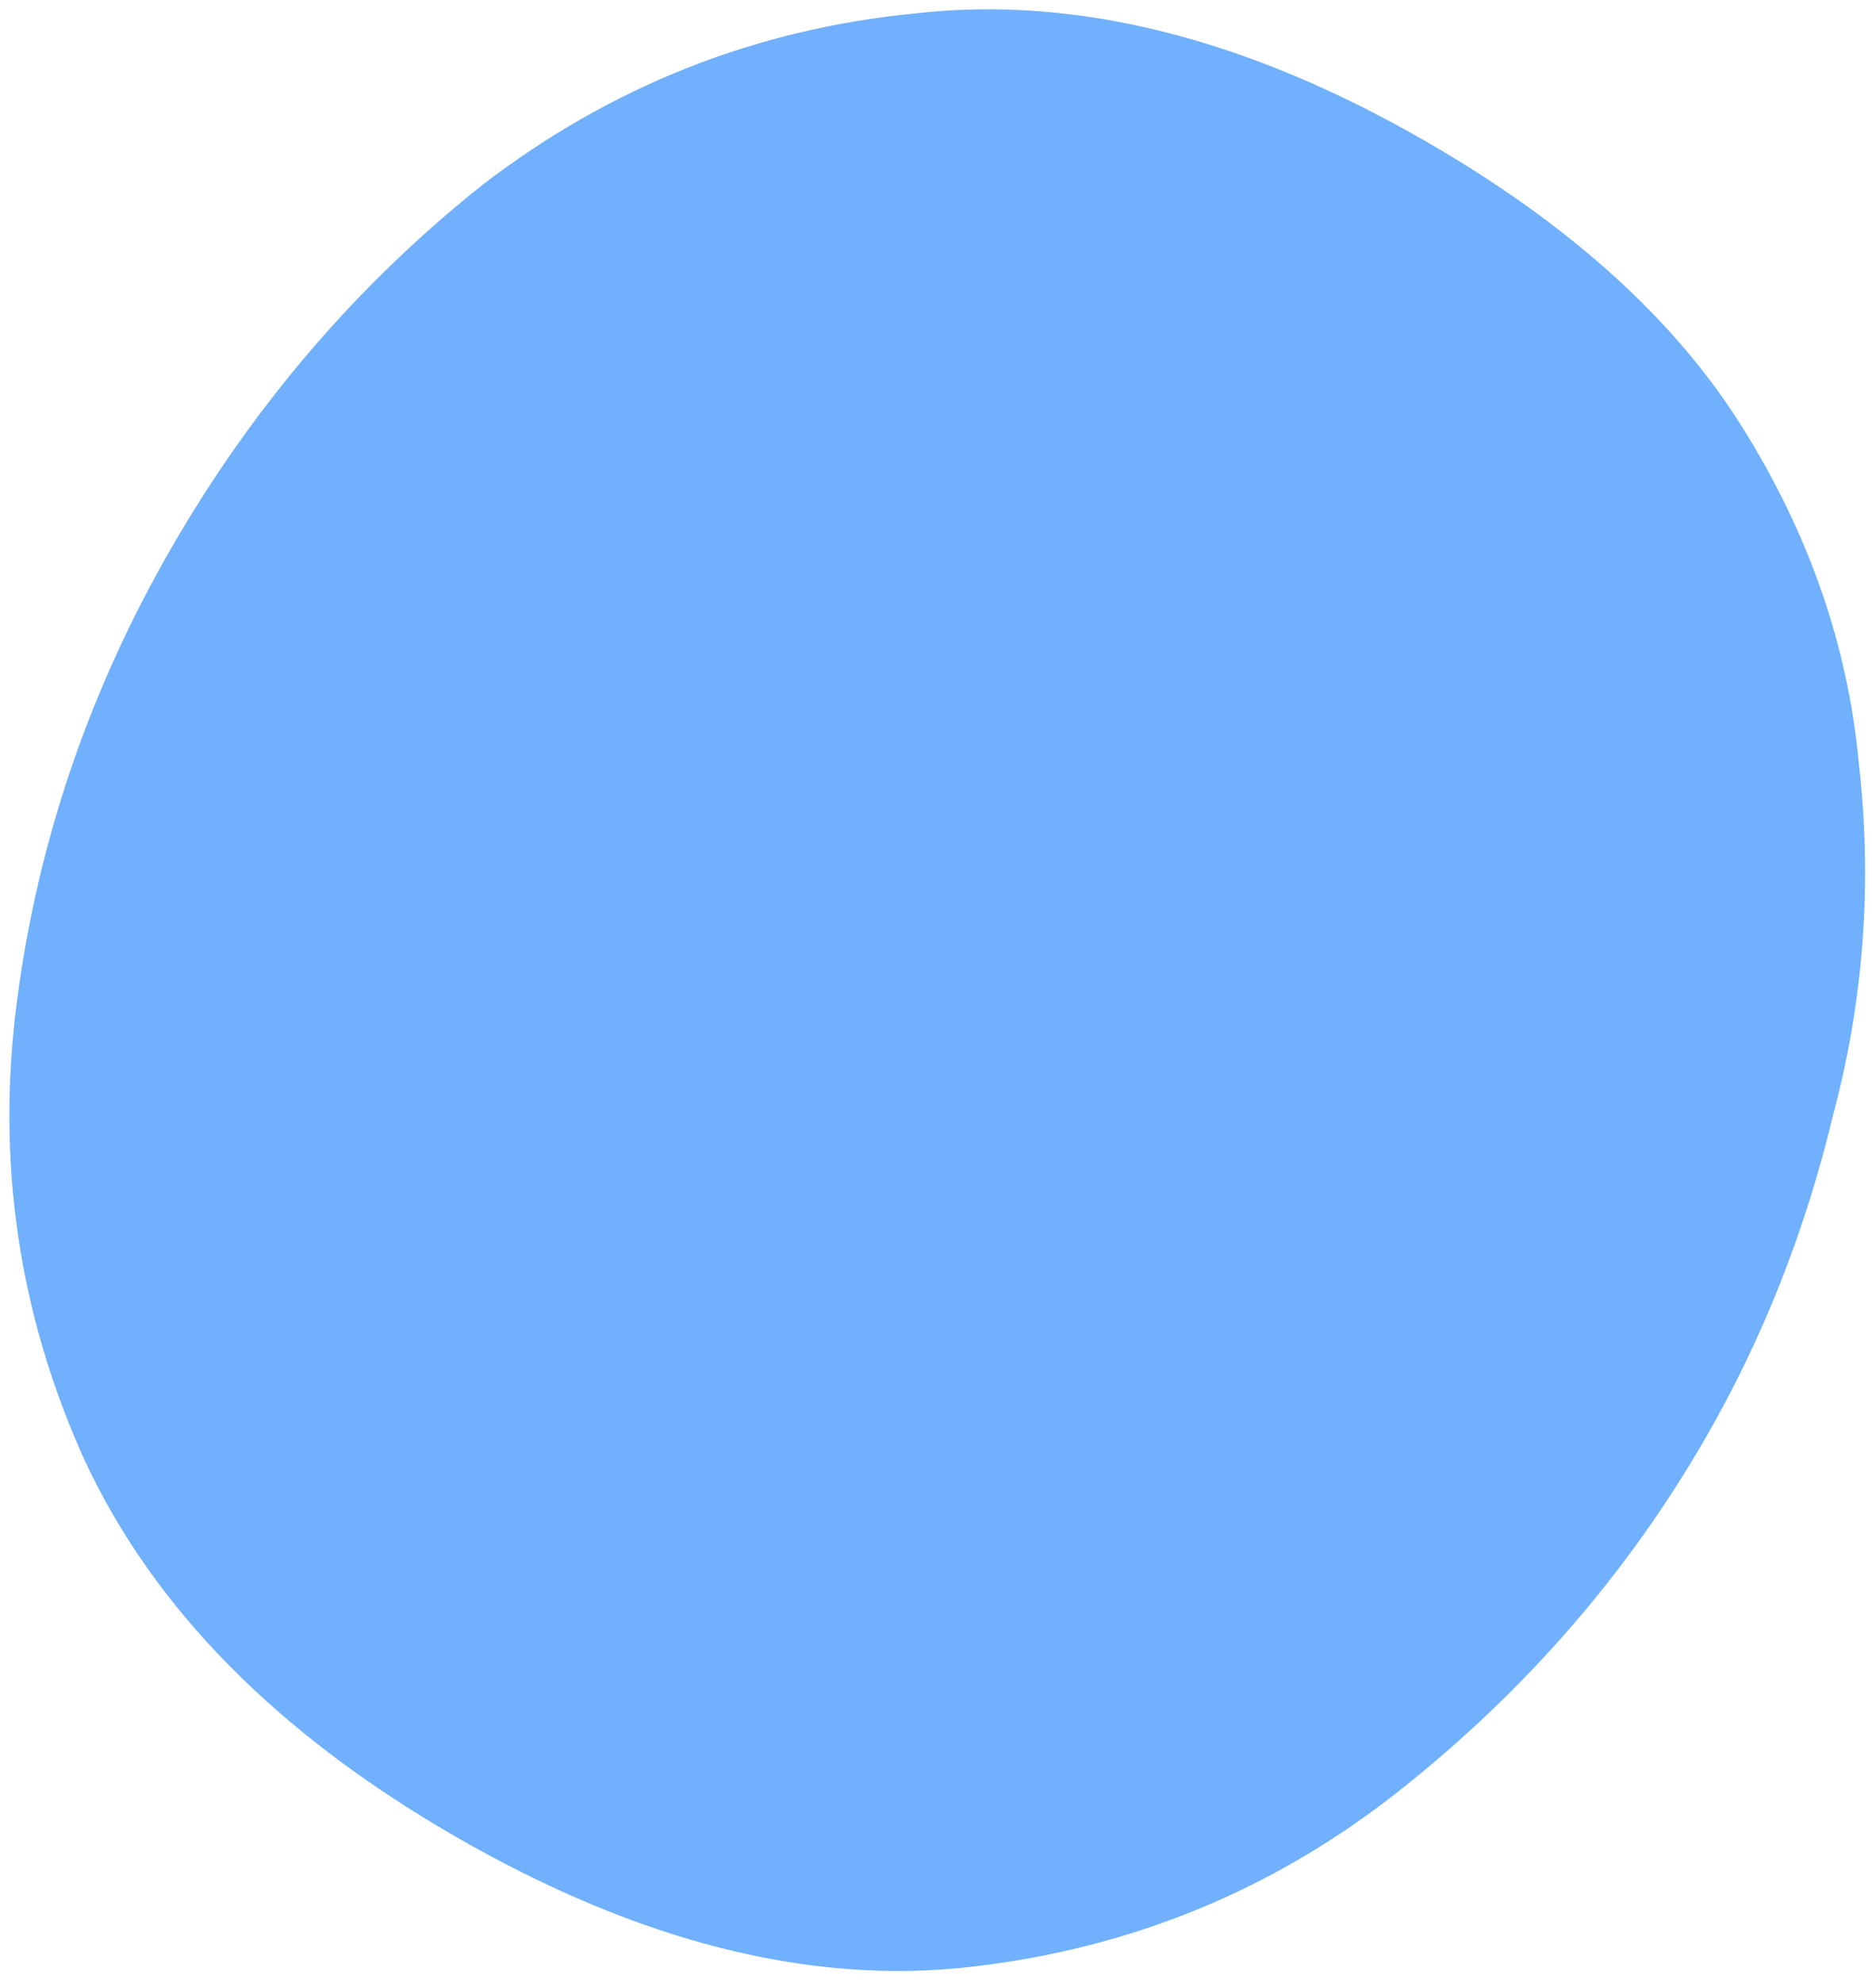 <svg xmlns="http://www.w3.org/2000/svg" width="159" height="168" viewBox="0 0 159 168" fill="none"><path d="M82.231 166.669C68.582 168.216 54.012 164.518 38.523 155.576C23.49 146.896 13.051 136.308 7.206 123.81C1.59 111.445 -0.335 98.473 1.429 84.895C3.194 71.317 7.566 58.484 14.545 46.396C21.524 34.308 30.338 24.04 40.987 15.591C51.863 7.273 64.06 2.455 77.577 1.136C91.226 -0.411 105.681 3.221 120.942 12.033C133.015 19.003 141.9 27.022 147.599 36.09C153.297 45.157 156.61 54.673 157.54 64.636C158.696 74.732 157.978 84.656 155.383 94.41C153.017 104.295 149.397 113.458 144.525 121.896C137.941 133.3 129.325 143.227 118.676 151.675C108.028 160.124 95.879 165.122 82.231 166.669Z" fill="#70B0FC"></path></svg>
